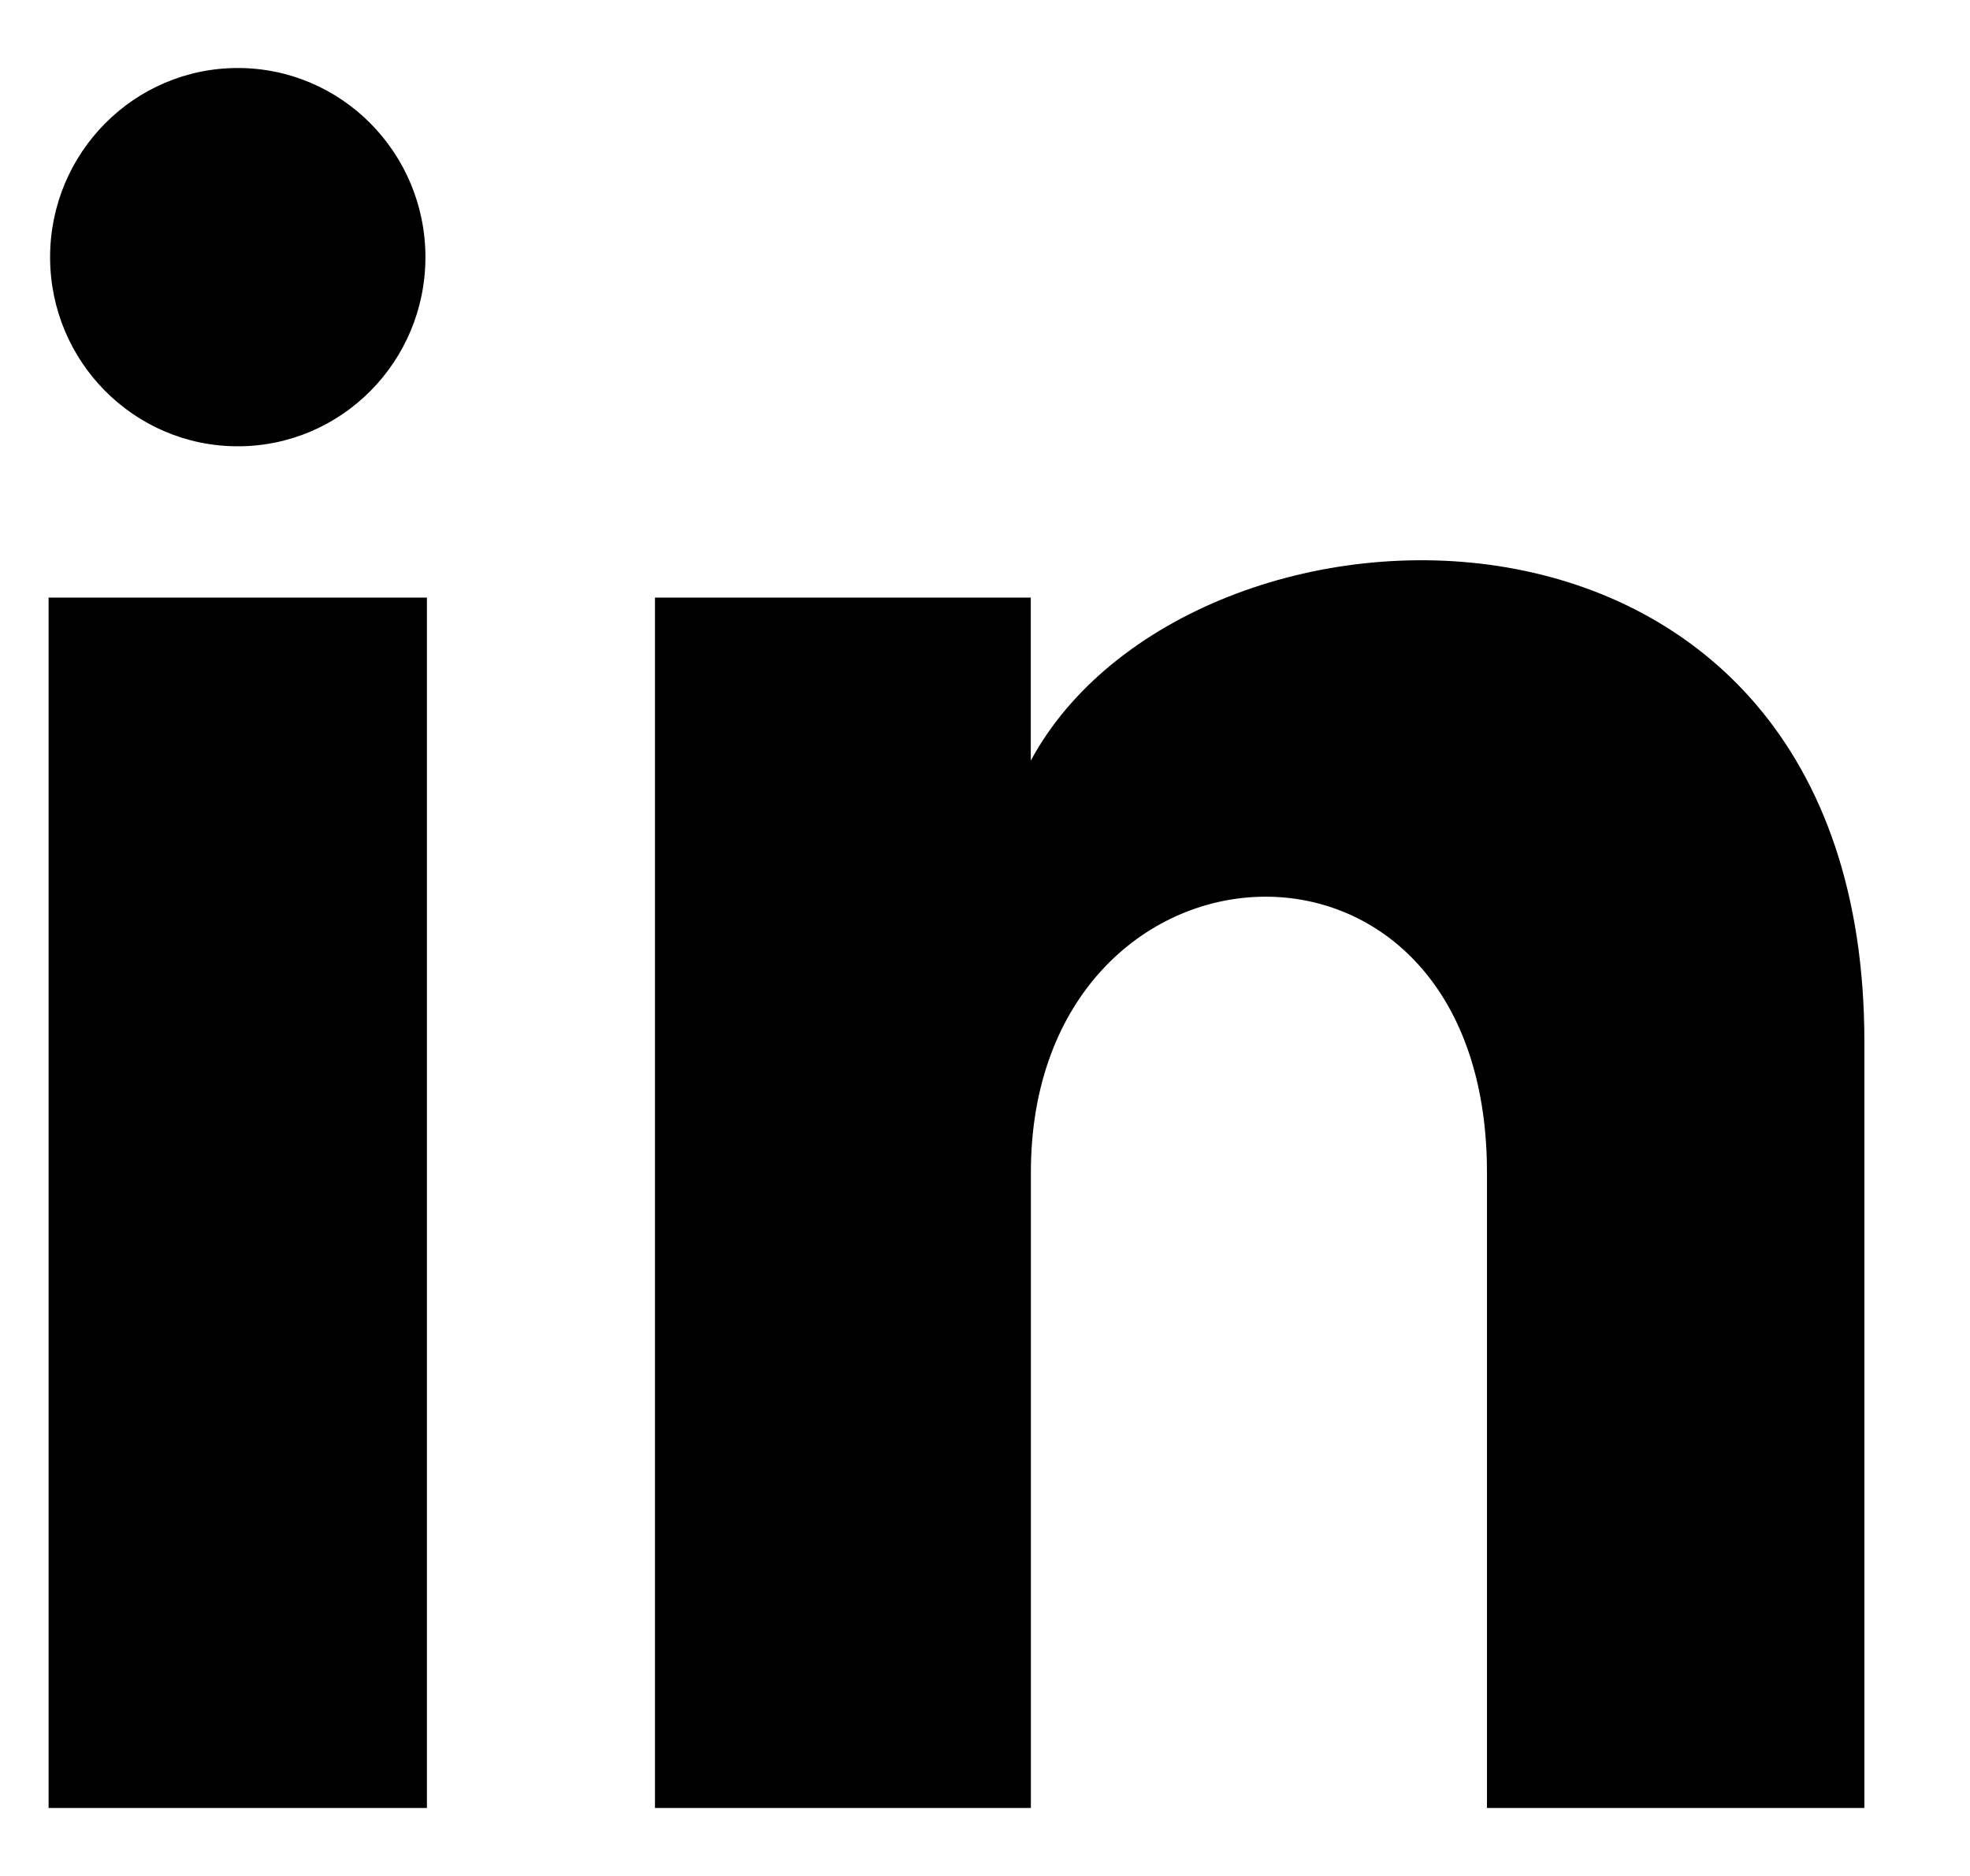 <?xml version="1.0" encoding="UTF-8" standalone="no"?><!DOCTYPE svg PUBLIC "-//W3C//DTD SVG 1.1//EN" "http://www.w3.org/Graphics/SVG/1.1/DTD/svg11.dtd"><svg width="100%" height="100%" viewBox="0 0 21 20" version="1.1" xmlns="http://www.w3.org/2000/svg" xmlns:xlink="http://www.w3.org/1999/xlink" xml:space="preserve" xmlns:serif="http://www.serif.com/" style="fill-rule:evenodd;clip-rule:evenodd;stroke-linejoin:round;stroke-miterlimit:2;"><rect id="icon-linkedin" x="0.196" y="0" width="20" height="20" style="fill:none;"/><clipPath id="_clip1"><rect x="0.196" y="0" width="20" height="20"/></clipPath><g clip-path="url(#_clip1)"><g><rect x="0.196" y="0" width="20" height="20" style="fill:none;"/><path d="M4.535,2.742c0,1.113 -0.895,2.016 -2,2.016c-1.105,0 -2.001,-0.903 -2.001,-2.016c0,-1.113 0.896,-2.017 2.001,-2.017c1.105,0 2,0.904 2,2.017Zm0.016,3.629l-4.033,0l0,12.904l4.033,0l0,-12.904Zm6.437,0l-4.006,0l0,12.904l4.007,0l0,-6.774c0,-3.766 4.862,-4.074 4.862,0l0,6.774l4.023,0l0,-8.171c0,-6.355 -7.195,-6.124 -8.886,-2.995l0,-1.738Z" style="fill-rule:nonzero;"/></g></g></svg>